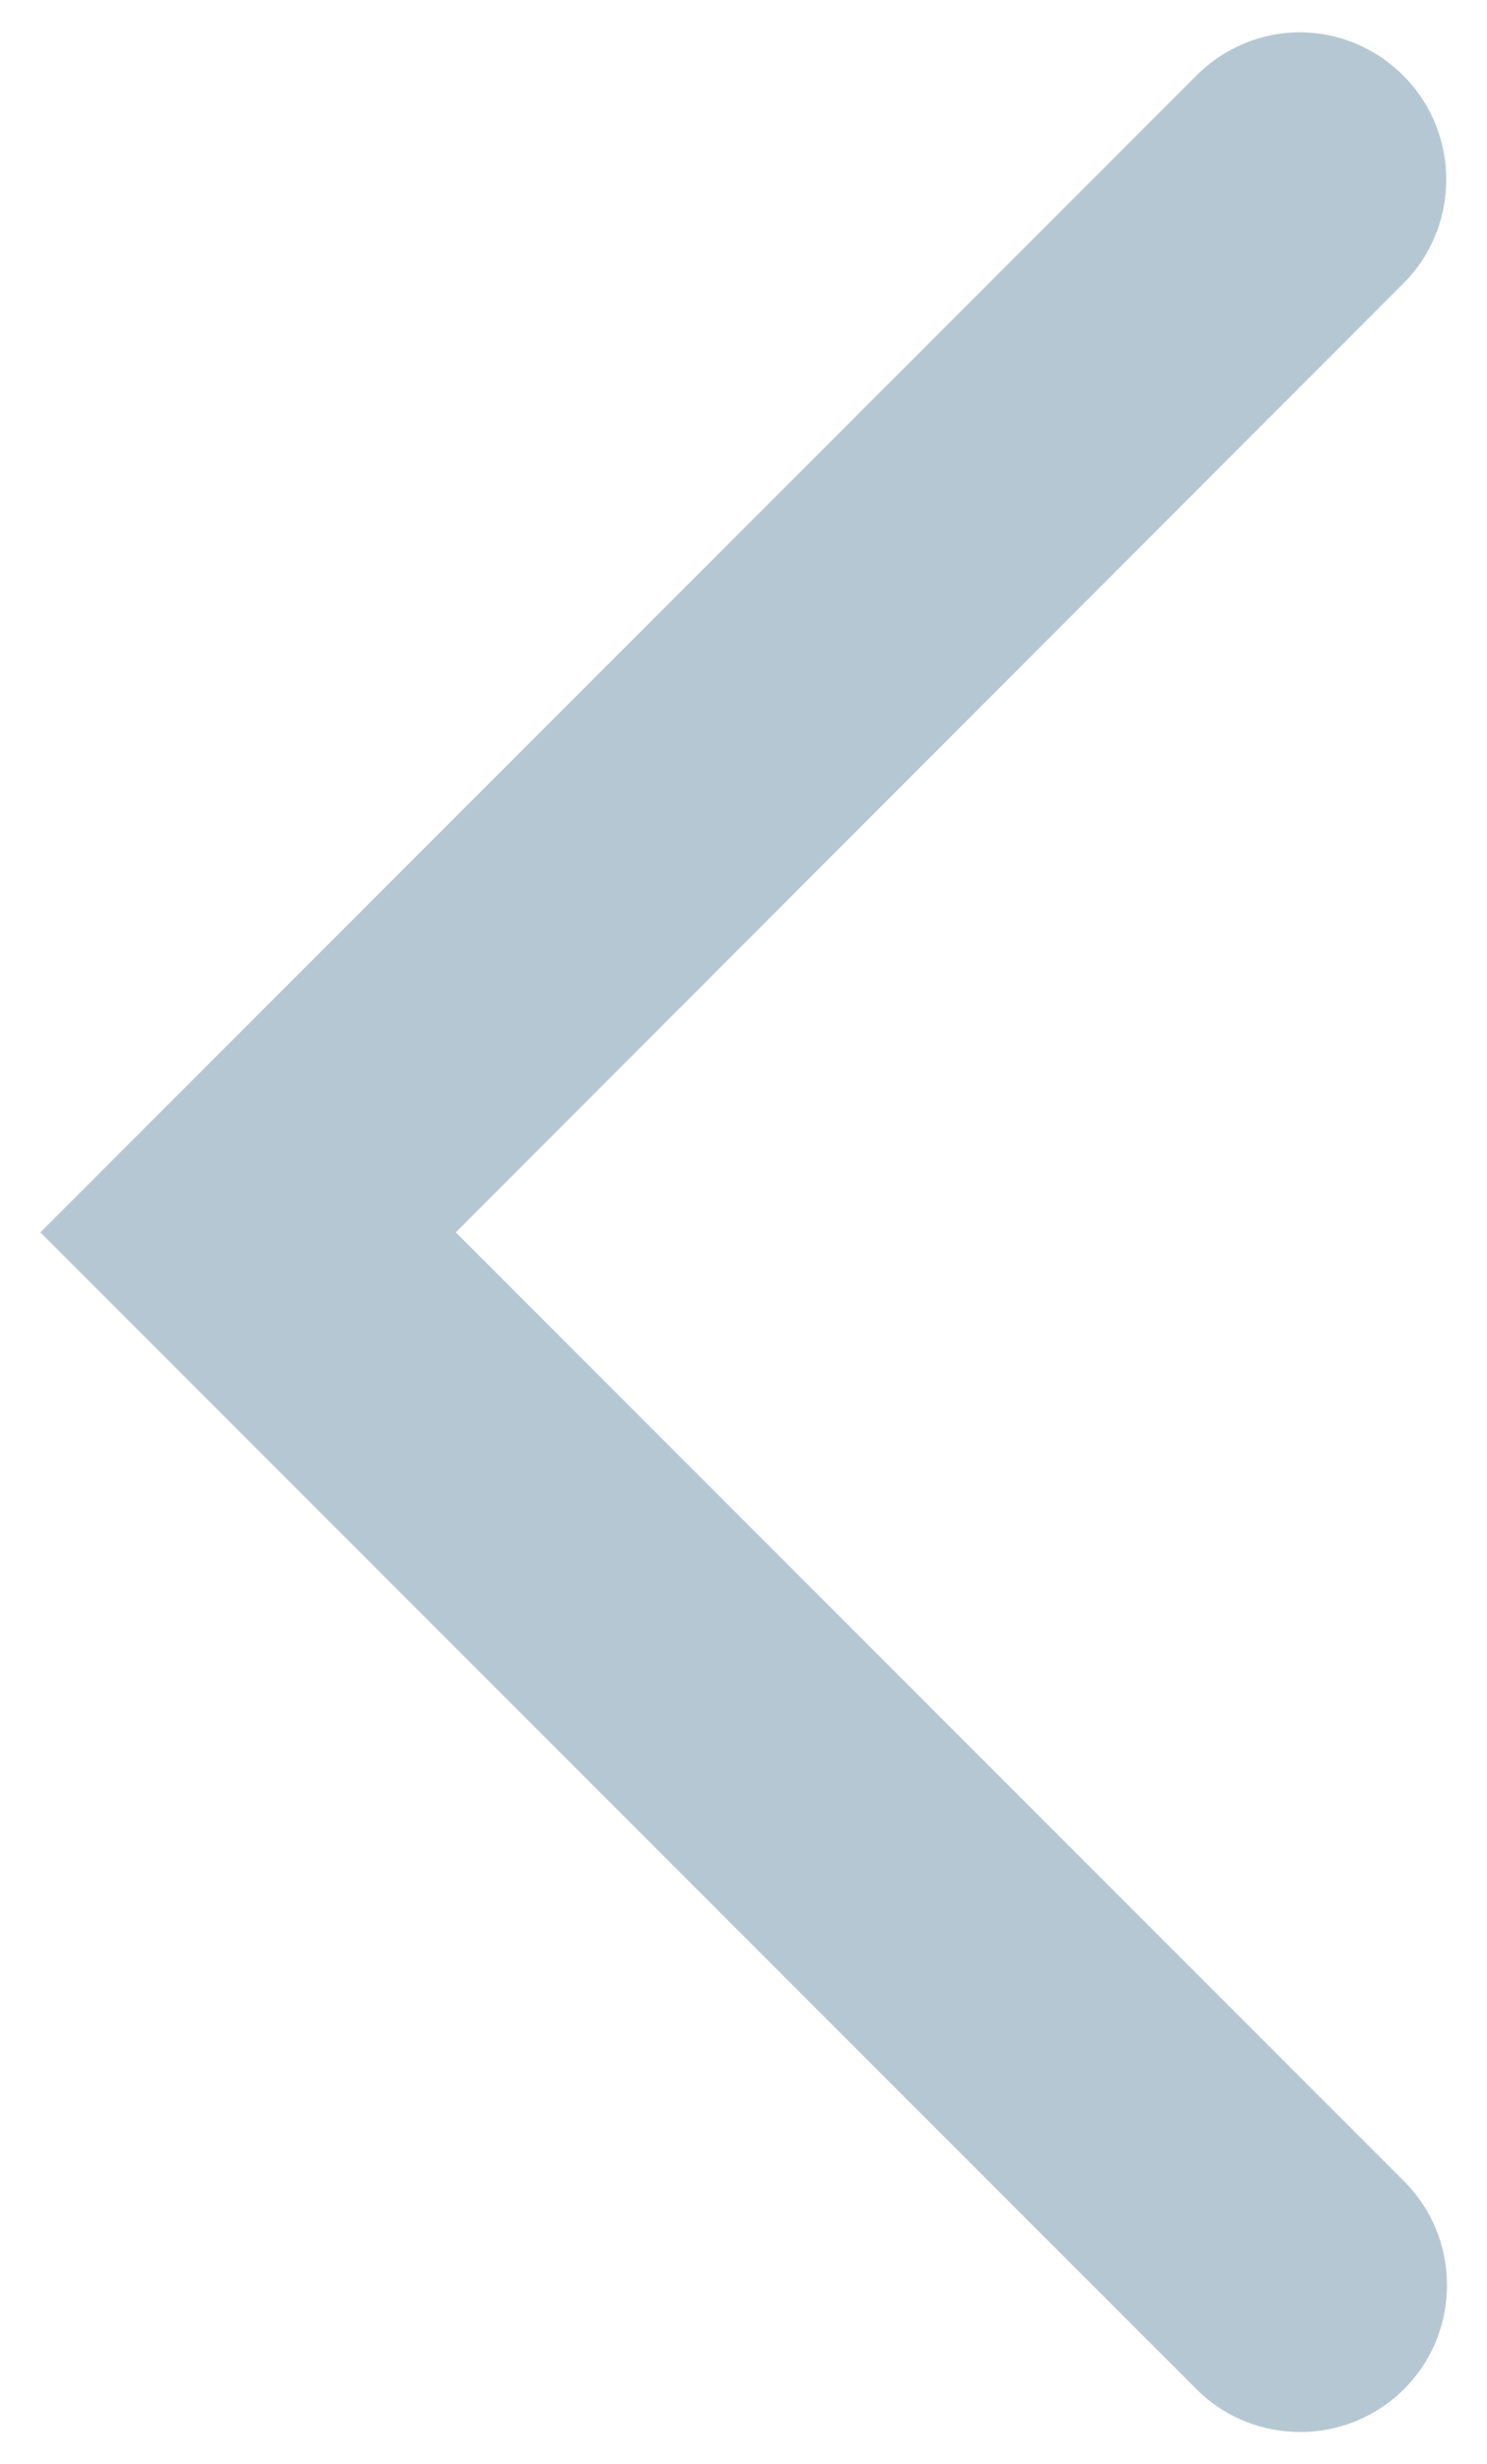 <?xml version="1.0" encoding="UTF-8"?> <svg xmlns="http://www.w3.org/2000/svg" id="Layer_1" viewBox="0 0 20.26 33.55"><defs><style>.cls-1{fill:#b5c7d3;}</style></defs><path class="cls-1" d="M17.71,.44c.51,0,1.02,.2,1.41,.59,.78,.78,.78,2.05,0,2.83L6.21,16.78l12.92,12.92c.78,.78,.78,2.05,0,2.83-.78,.78-2.05,.78-2.83,0L.55,16.78,16.3,1.03c.39-.39,.9-.59,1.41-.59Z"></path></svg> 